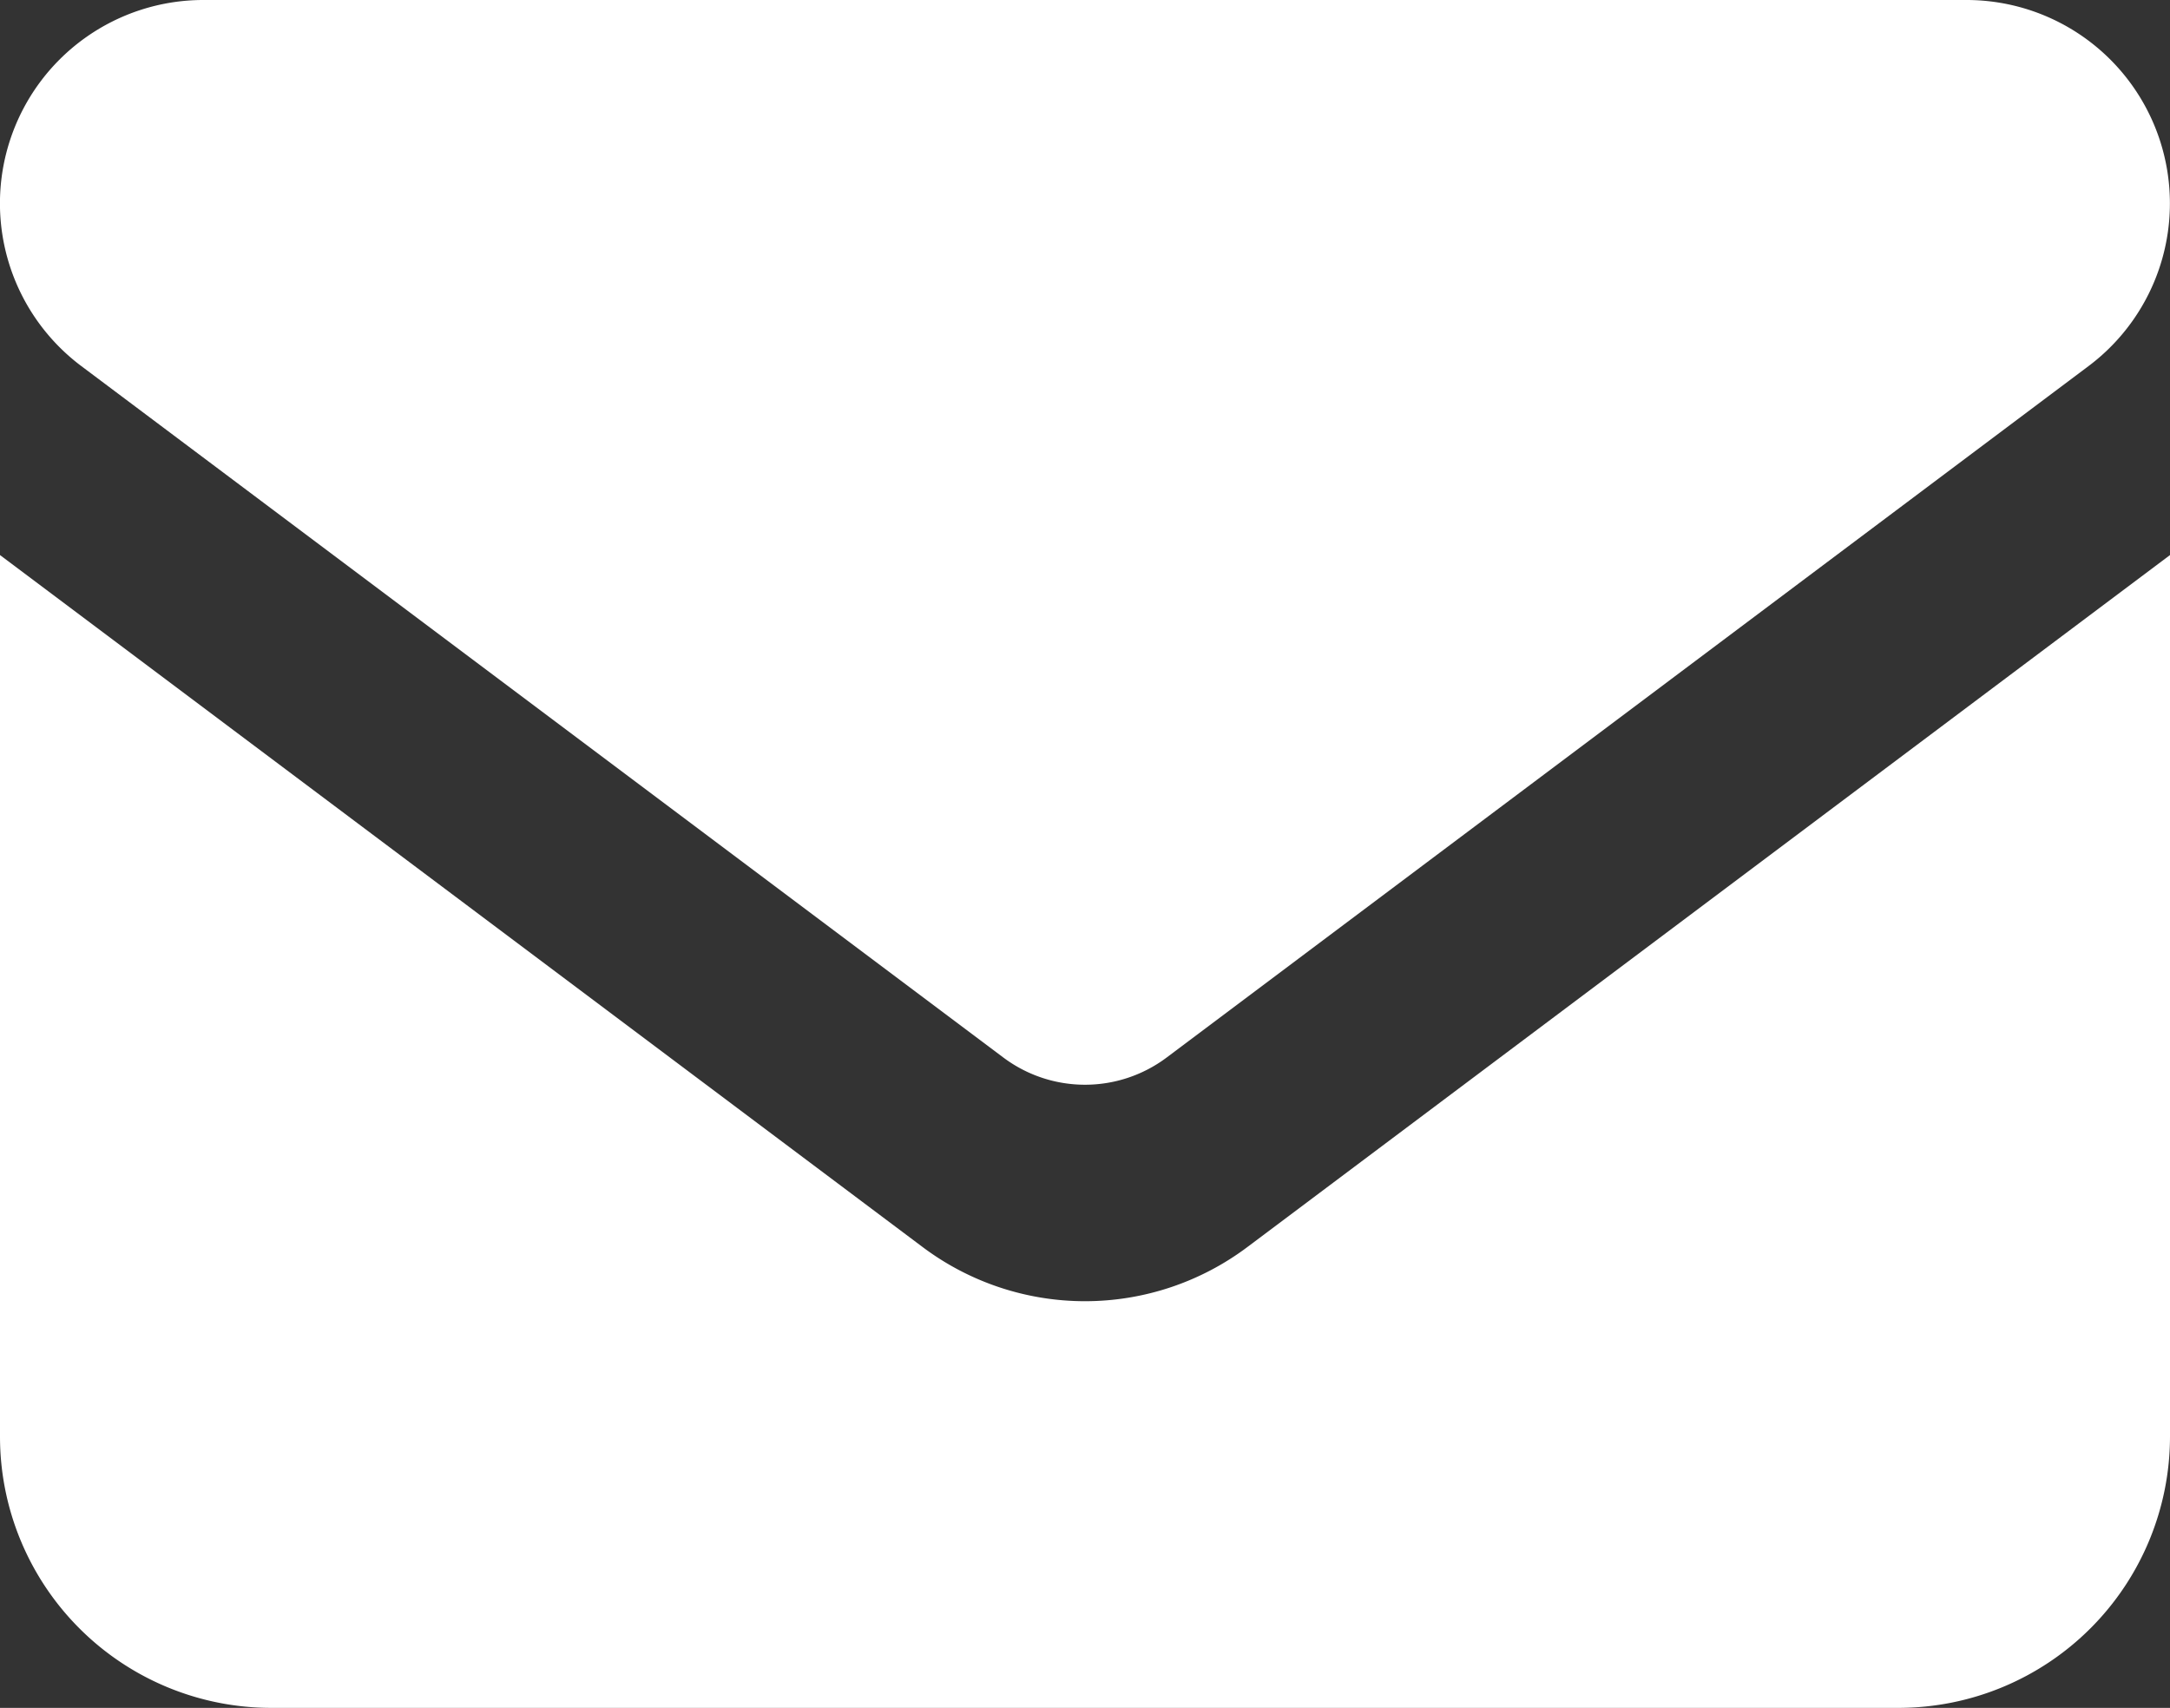 <svg id="Component_312_1" data-name="Component 312 – 1" xmlns="http://www.w3.org/2000/svg" xmlns:xlink="http://www.w3.org/1999/xlink" width="15.245" height="12" viewBox="0 0 15.245 12">
  <rect x="0" y="0" width="15.245" height="12" fill="#333333" stroke="none"/>
  <defs>
    <clipPath id="clip-path">
      <rect id="Rectangle_1137" data-name="Rectangle 1137" width="15.245" height="12" fill="none"/>
    </clipPath>
  </defs>
  <g id="Group_1571" data-name="Group 1571">
    <g id="Group_1569" data-name="Group 1569" clip-path="url(#clip-path)">
      <path id="Path_6426" data-name="Path 6426" d="M13.816,0a1.429,1.429,0,0,1,.857,2.572L8.194,7.432a.956.956,0,0,1-1.143,0L.571,2.572A1.429,1.429,0,0,1,1.429,0ZM6.479,8.76a1.9,1.9,0,0,0,2.287,0L15.245,3.9v6.194A1.908,1.908,0,0,1,13.34,12H1.906A1.906,1.906,0,0,1,0,10.094V3.9Z" transform="translate(0 0)" fill="#fff"/>
    </g>
  </g>
</svg>
